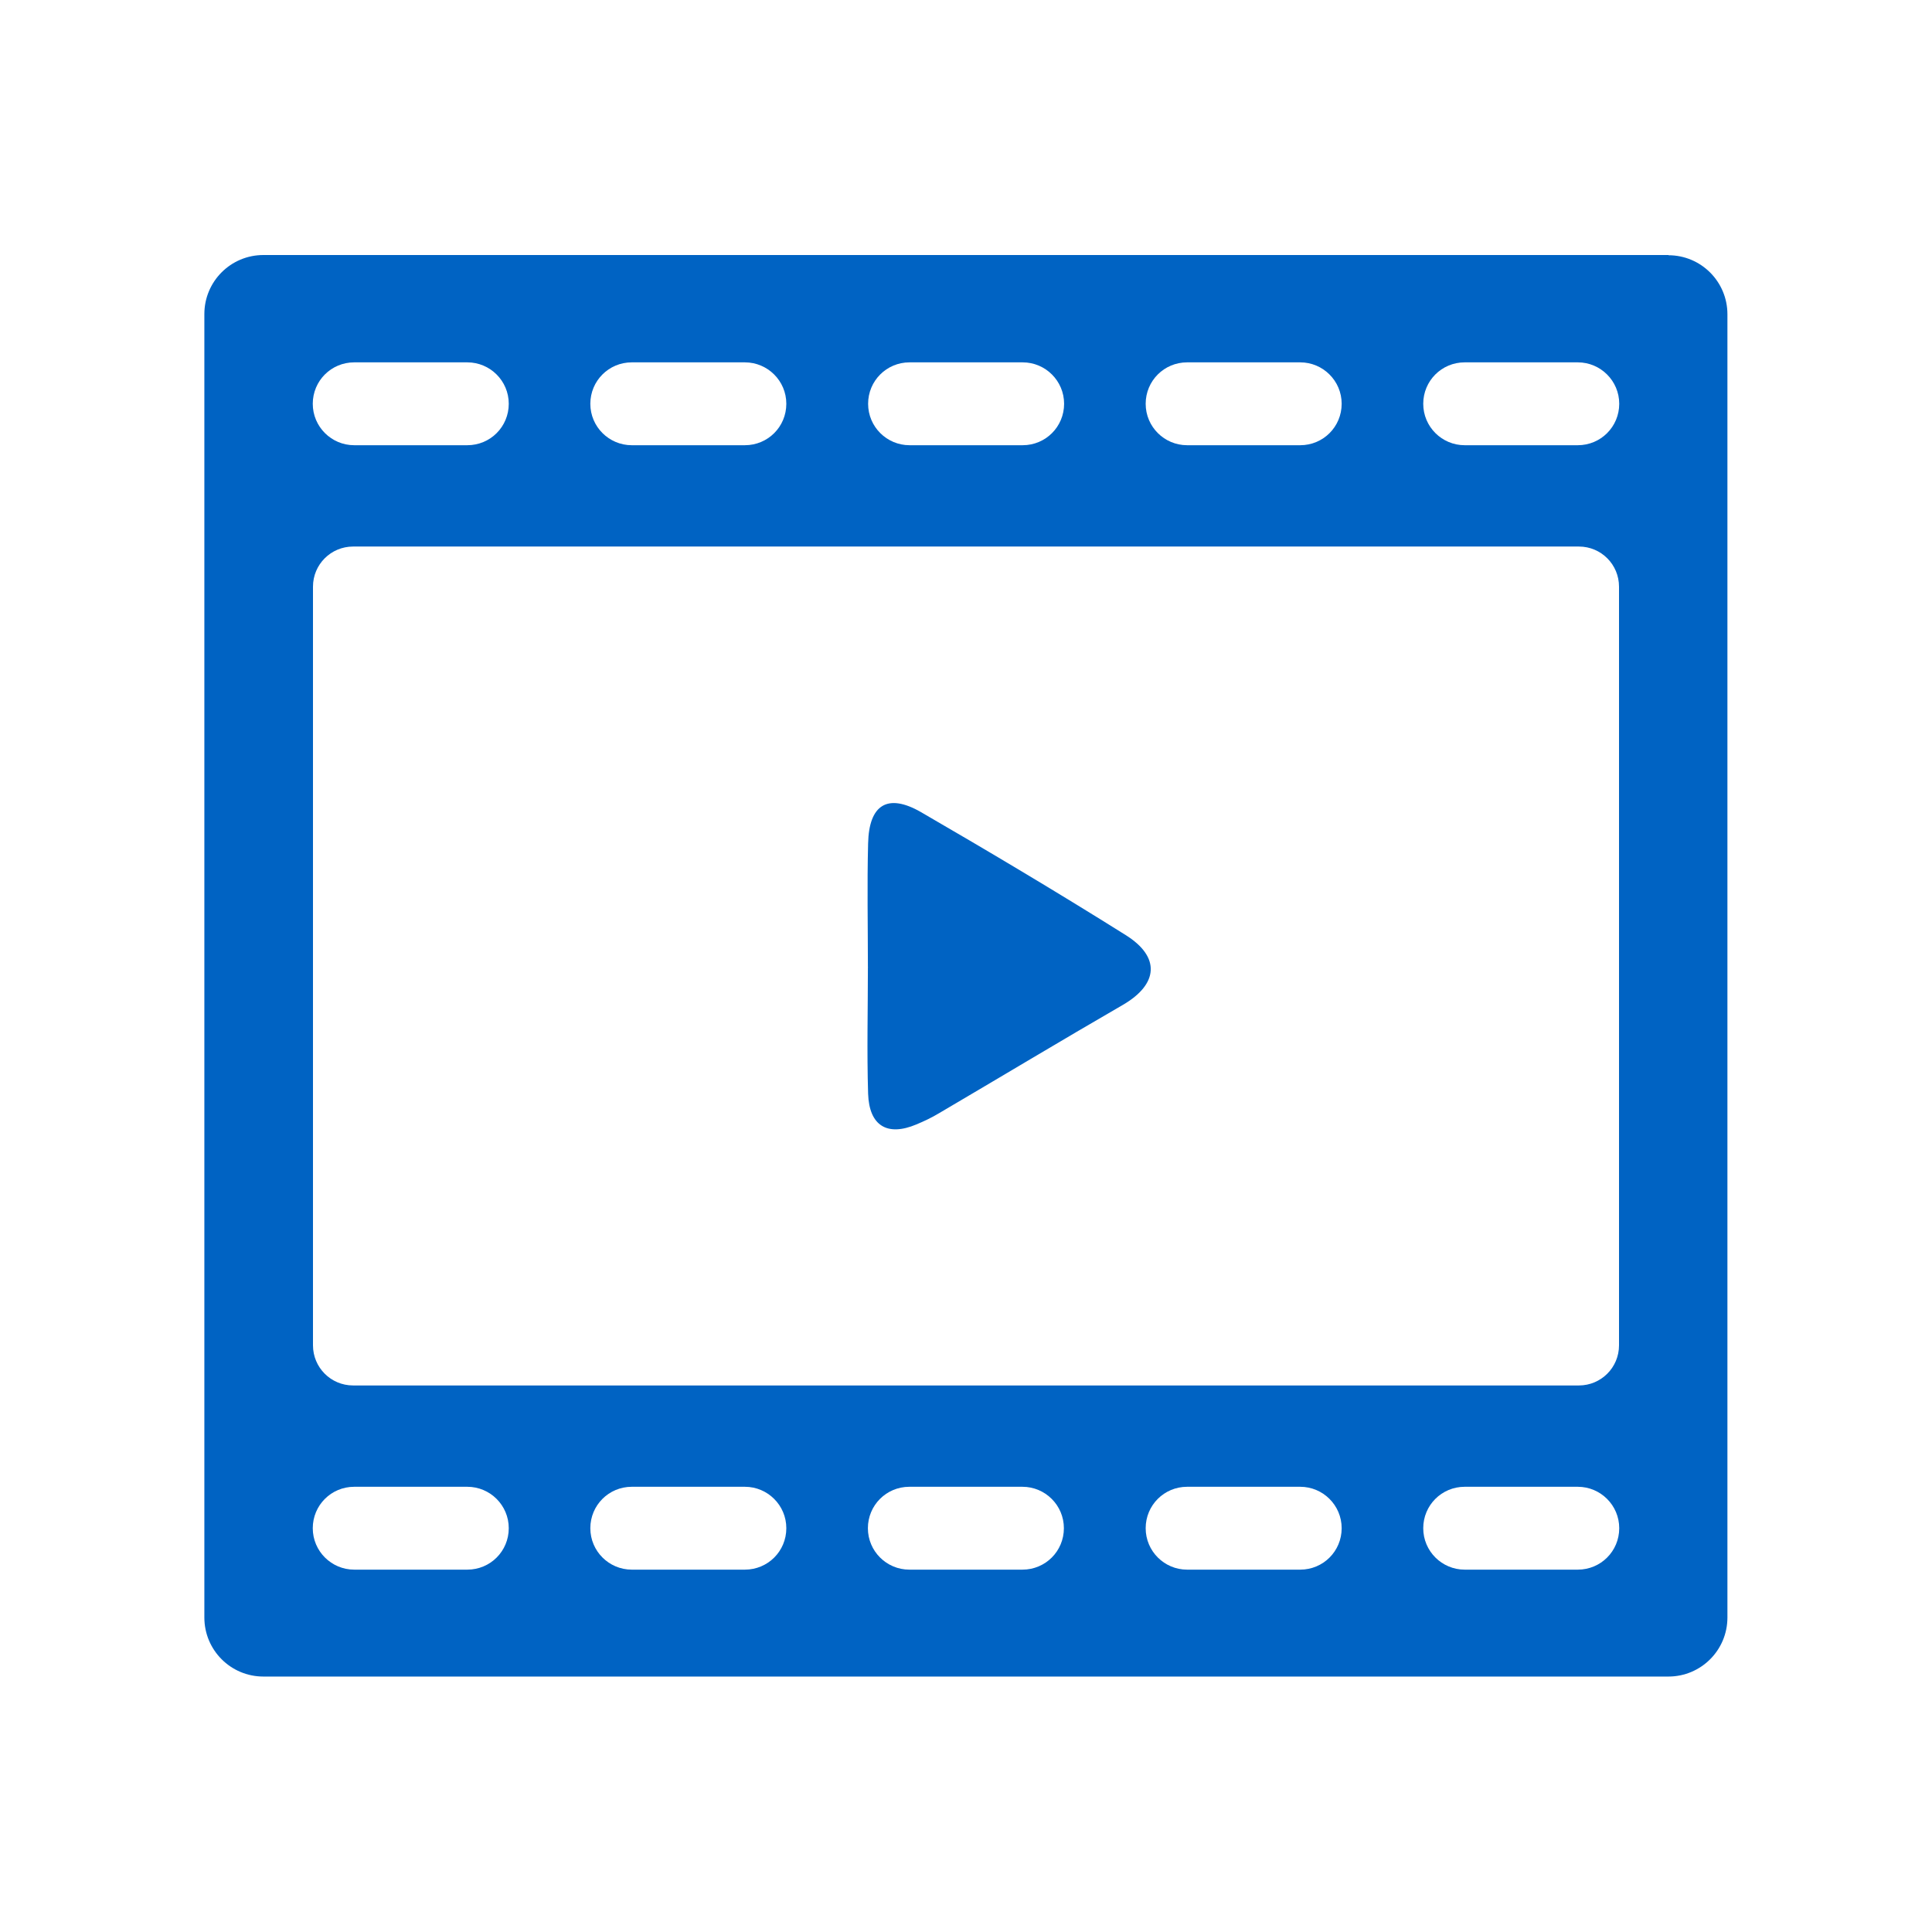 <?xml version="1.0" encoding="UTF-8"?>
<svg id="_レイヤー_1" data-name="レイヤー 1" xmlns="http://www.w3.org/2000/svg" viewBox="0 0 90 90">
  <defs>
    <style>
      .cls-1 {
        fill: #0063c3;
      }
    </style>
  </defs>
  <path class="cls-1" d="M77.73,11.88H12.27c-1.52,0-2.75,1.23-2.75,2.75v60.72c0,1.52,1.23,2.75,2.75,2.75h65.45c1.52,0,2.75-1.23,2.75-2.75V14.64c0-1.52-1.23-2.75-2.75-2.75ZM55.3,16.88h5.27c1.06,0,1.93.86,1.93,1.93s-.86,1.93-1.93,1.93h-5.27c-1.06,0-1.93-.86-1.93-1.93s.86-1.93,1.93-1.93ZM42.37,16.88h5.27c1.06,0,1.93.86,1.93,1.93s-.86,1.93-1.93,1.93h-5.27c-1.06,0-1.93-.86-1.93-1.93s.86-1.93,1.93-1.93ZM29.43,16.88h5.27c1.06,0,1.93.86,1.93,1.93s-.86,1.93-1.93,1.93h-5.27c-1.06,0-1.93-.86-1.93-1.93s.86-1.93,1.93-1.93ZM16.5,16.88h5.27c1.06,0,1.93.86,1.93,1.93s-.86,1.93-1.93,1.93h-5.27c-1.06,0-1.93-.86-1.93-1.93s.86-1.93,1.93-1.93ZM21.77,73.12h-5.27c-1.06,0-1.93-.86-1.93-1.93s.86-1.93,1.93-1.93h5.27c1.06,0,1.93.86,1.93,1.93s-.86,1.93-1.93,1.93ZM34.7,73.12h-5.27c-1.06,0-1.93-.86-1.93-1.93s.86-1.93,1.93-1.93h5.27c1.06,0,1.93.86,1.93,1.93s-.86,1.93-1.93,1.93ZM47.63,73.12h-5.27c-1.06,0-1.93-.86-1.93-1.93s.86-1.93,1.93-1.93h5.27c1.06,0,1.93.86,1.93,1.93s-.86,1.93-1.93,1.93ZM60.57,73.12h-5.27c-1.06,0-1.93-.86-1.93-1.93s.86-1.93,1.93-1.93h5.27c1.06,0,1.93.86,1.93,1.93s-.86,1.93-1.93,1.93ZM73.5,73.12h-5.27c-1.06,0-1.93-.86-1.93-1.93s.86-1.93,1.93-1.93h5.27c1.06,0,1.93.86,1.93,1.93s-.86,1.93-1.93,1.93ZM75.42,62.67c0,1.04-.84,1.87-1.87,1.87H16.45c-1.04,0-1.87-.84-1.87-1.87V27.33c0-1.04.84-1.87,1.87-1.87h57.1c1.04,0,1.87.84,1.87,1.87v35.34ZM73.5,20.74h-5.27c-1.06,0-1.93-.86-1.93-1.93s.86-1.93,1.93-1.93h5.27c1.06,0,1.93.86,1.93,1.93s-.86,1.93-1.93,1.93Z"/>
  <path class="cls-1" d="M40.43,45.04c0-1.92-.04-3.84.01-5.75.04-1.81.91-2.35,2.46-1.46,3.21,1.86,6.4,3.76,9.54,5.73,1.63,1.02,1.52,2.29-.13,3.25-2.87,1.66-5.71,3.37-8.57,5.05-.33.2-.69.37-1.05.52-1.35.57-2.2.07-2.25-1.43-.06-1.97-.01-3.93-.01-5.9h.01,0Z"/>
</svg>